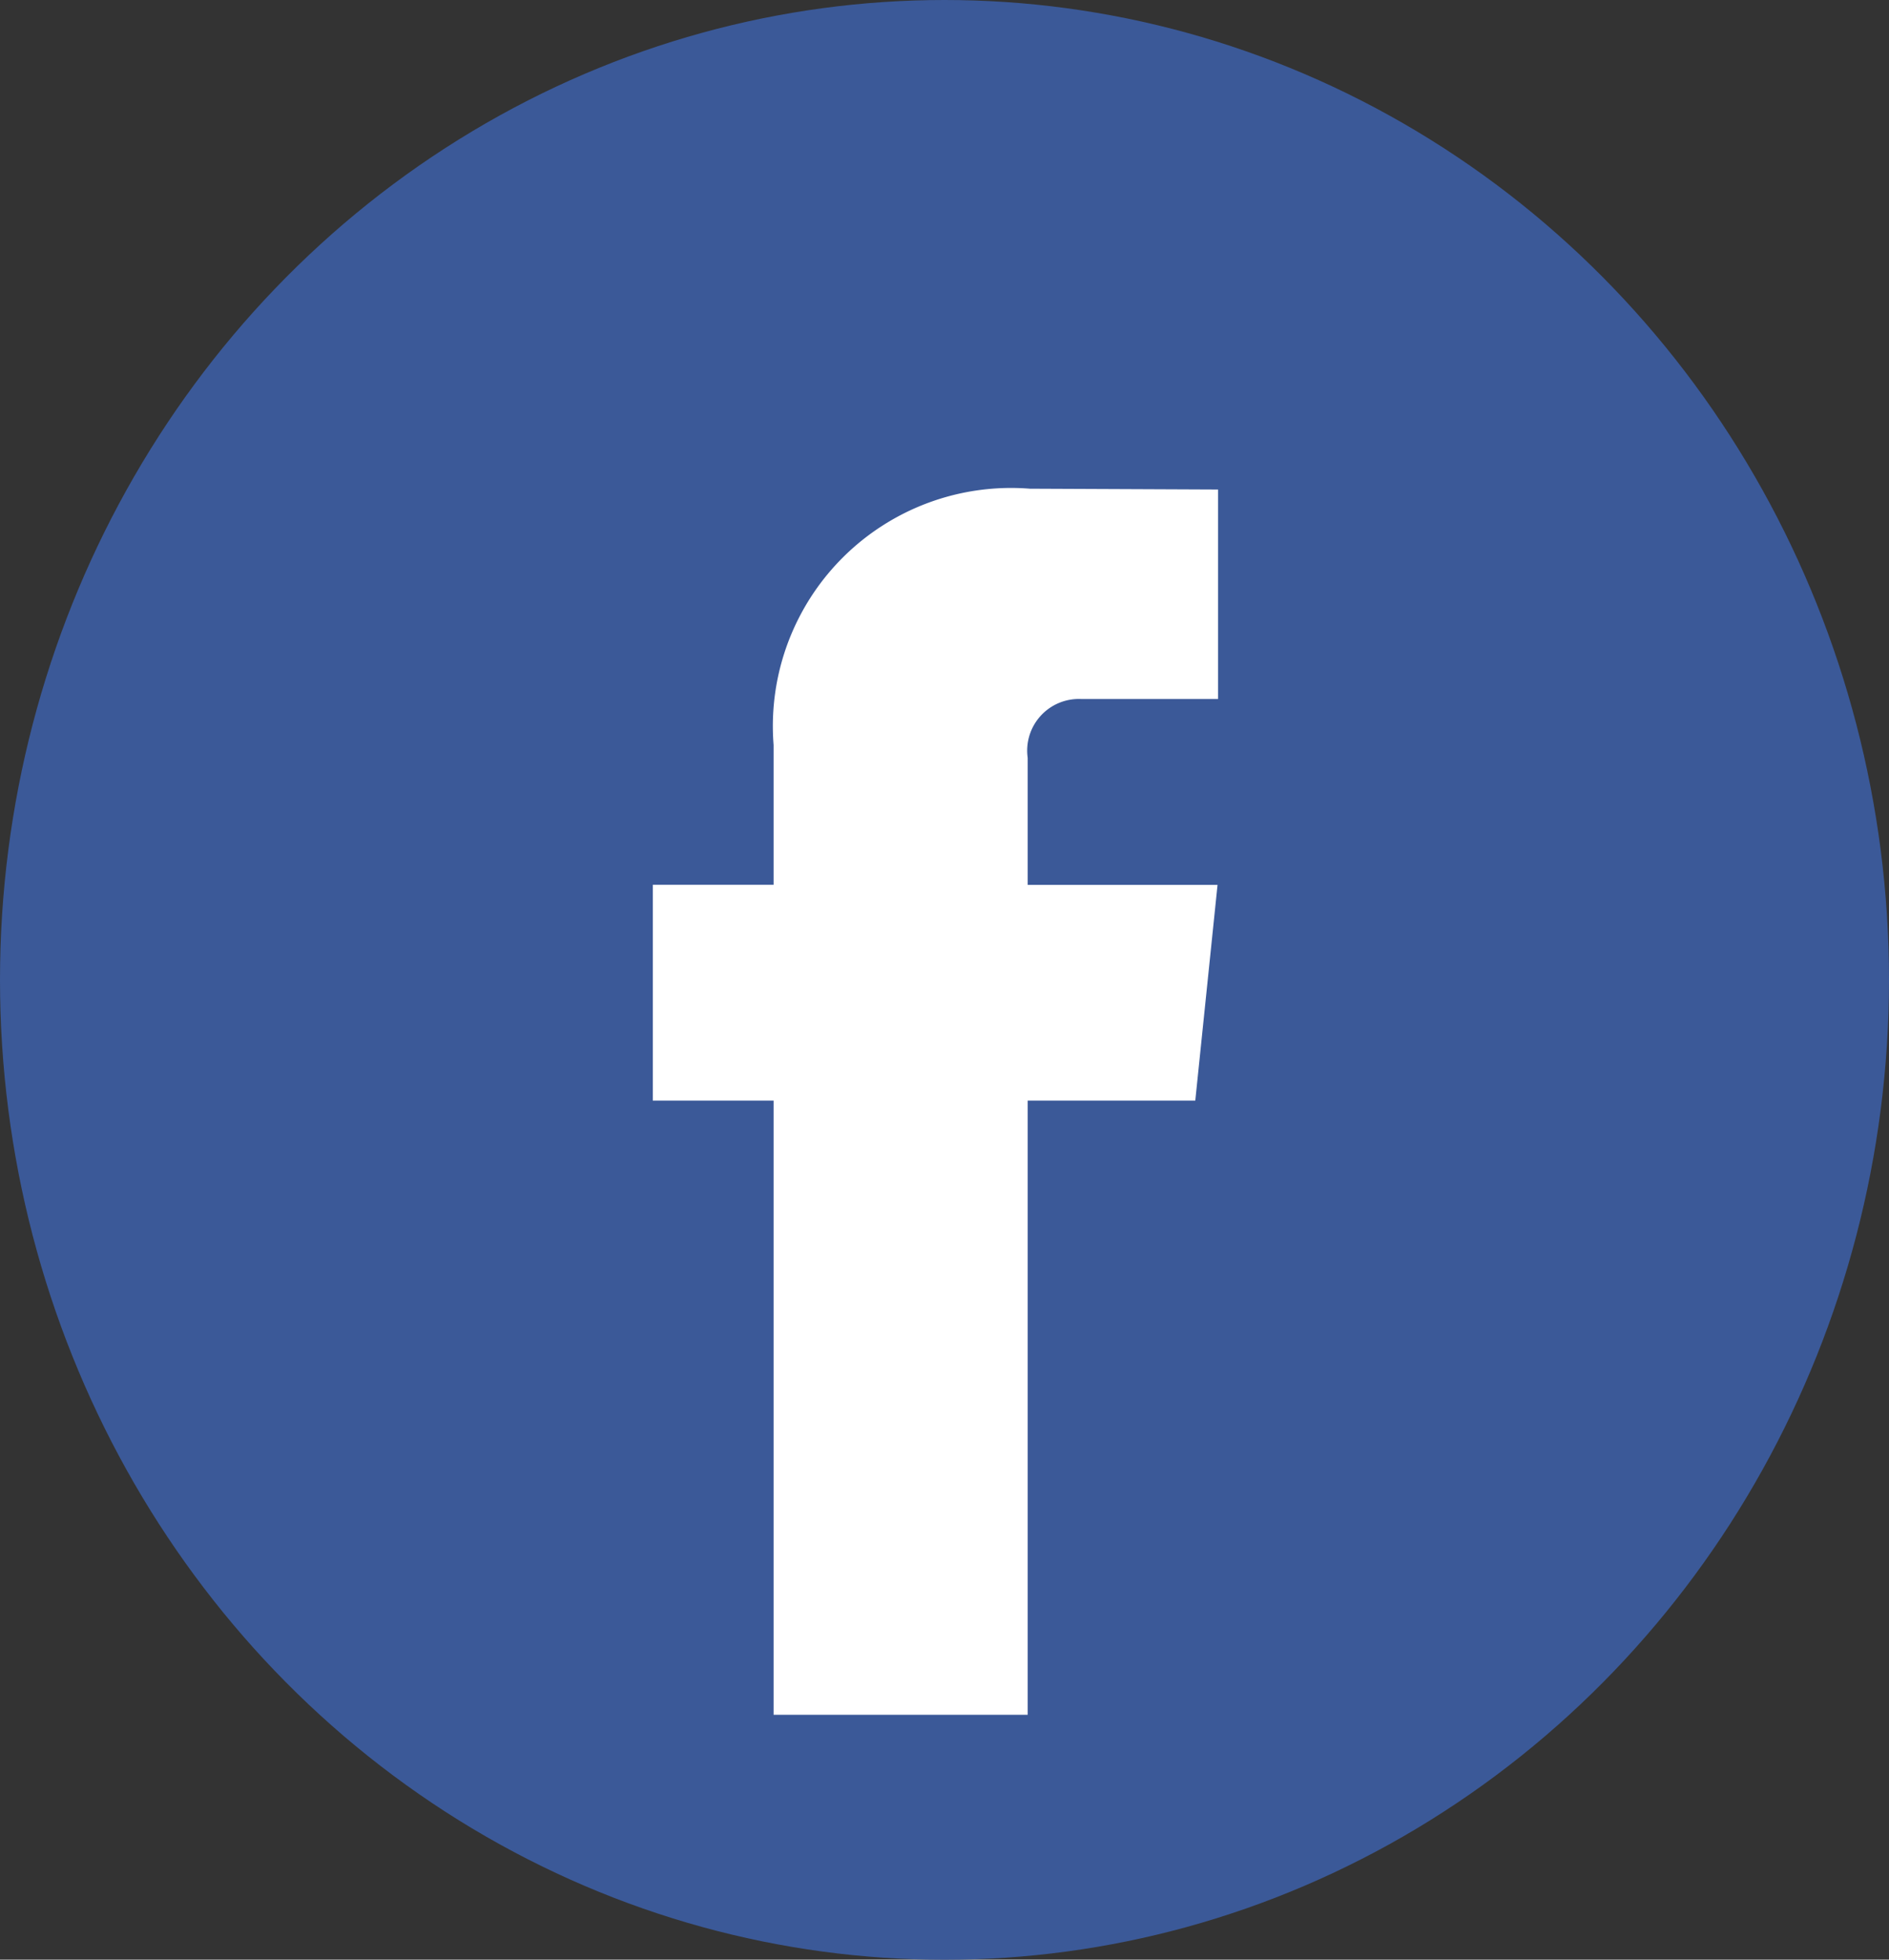 <svg xmlns="http://www.w3.org/2000/svg" width="20.548" height="21.317" viewBox="0 0 20.548 21.317"><rect x="0" y="0" width="20.548" height="21.317" fill="#333333" stroke="none"/><g transform="translate(0 0)"><ellipse cx="10.274" cy="10.659" rx="10.274" ry="10.659" fill="#3b5998"/><path d="M43.713,28.419H41.89V35.1H39.126V28.419H37.812V26.071h1.314v-1.52a2.591,2.591,0,0,1,2.788-2.788l2.047.009v2.279H42.476a.562.562,0,0,0-.586.64v1.382h2.065Z" transform="translate(-30.711 -16.447)" fill="#fff"/></g></svg>
